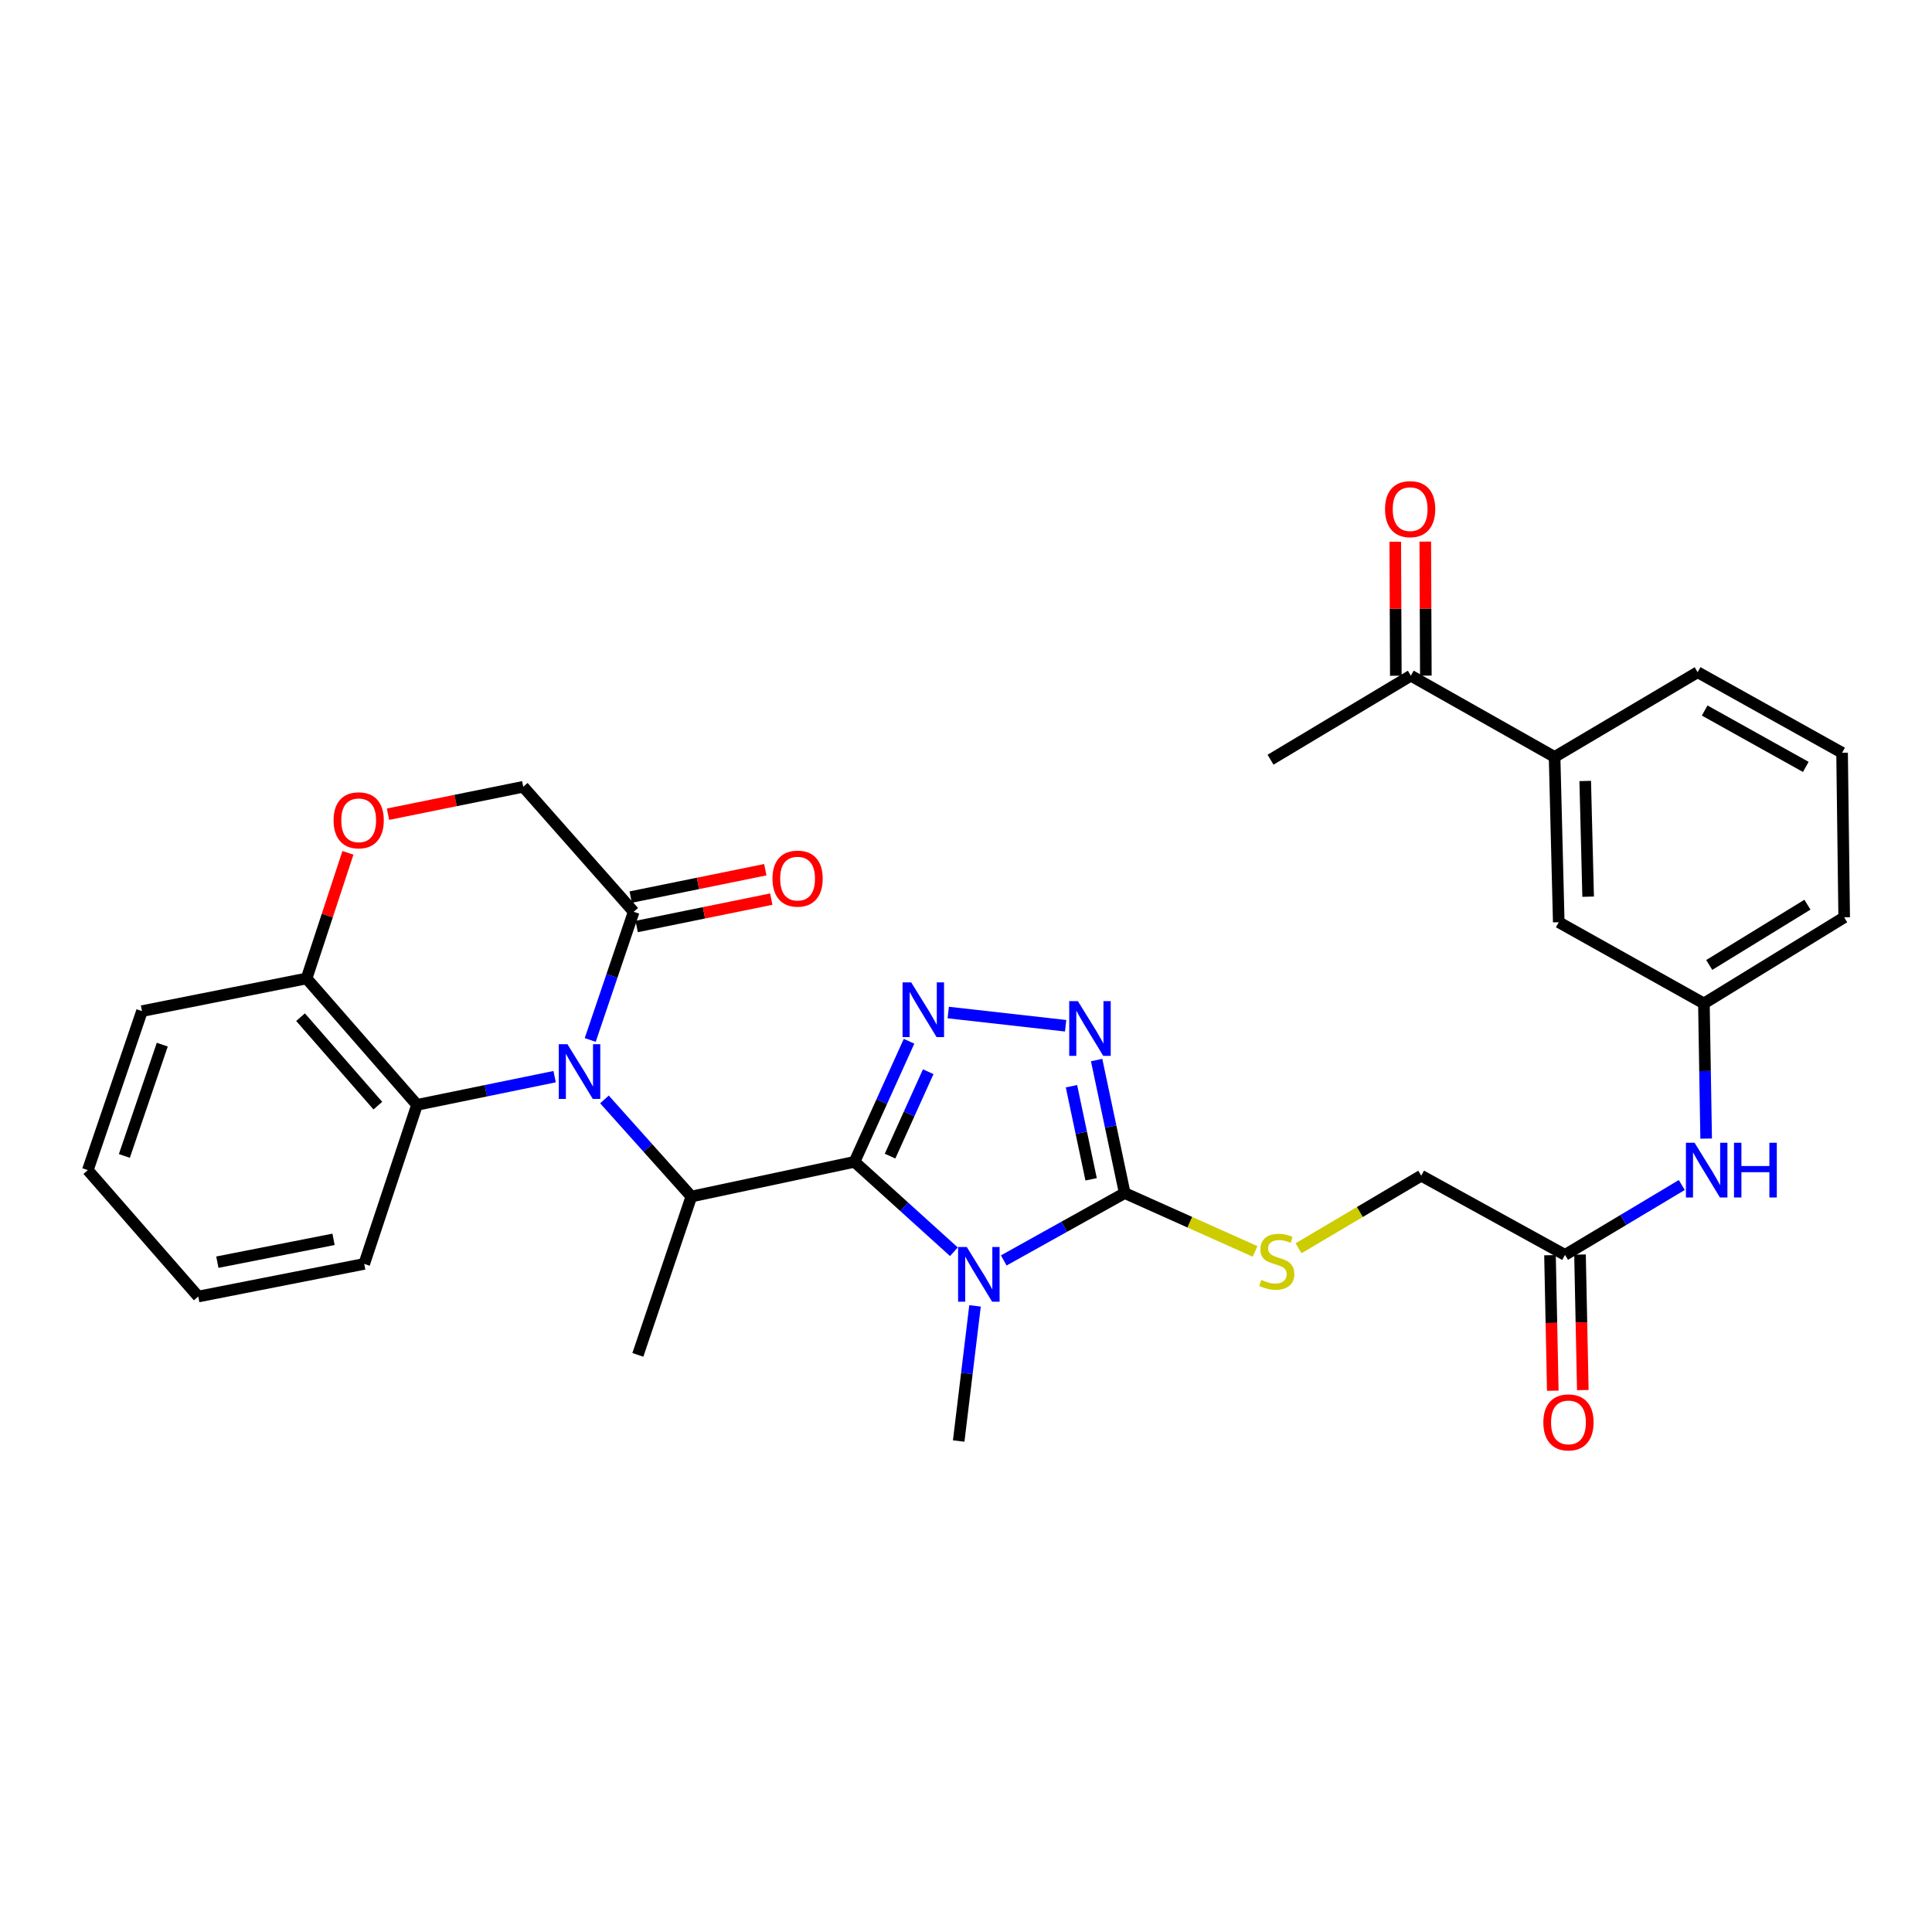 <?xml version='1.0' encoding='iso-8859-1'?>
<svg version='1.1' baseProfile='full'
              xmlns='http://www.w3.org/2000/svg'
                      xmlns:rdkit='http://www.rdkit.org/xml'
                      xmlns:xlink='http://www.w3.org/1999/xlink'
                  xml:space='preserve'
width='1000px' height='1000px' viewBox='0 0 1000 1000'>
<!-- END OF HEADER -->
<rect style='opacity:1.0;fill:#FFFFFF;stroke:none' width='1000' height='1000' x='0' y='0'> </rect>
<path class='bond-0' d='M 442.3,601.362 L 468.019,624.634' style='fill:none;fill-rule:evenodd;stroke:#000000;stroke-width:6px;stroke-linecap:butt;stroke-linejoin:miter;stroke-opacity:1' />
<path class='bond-0' d='M 468.019,624.634 L 493.738,647.906' style='fill:none;fill-rule:evenodd;stroke:#0000FF;stroke-width:6px;stroke-linecap:butt;stroke-linejoin:miter;stroke-opacity:1' />
<path class='bond-2' d='M 442.3,601.362 L 456.411,570.157' style='fill:none;fill-rule:evenodd;stroke:#000000;stroke-width:6px;stroke-linecap:butt;stroke-linejoin:miter;stroke-opacity:1' />
<path class='bond-2' d='M 456.411,570.157 L 470.521,538.953' style='fill:none;fill-rule:evenodd;stroke:#0000FF;stroke-width:6px;stroke-linecap:butt;stroke-linejoin:miter;stroke-opacity:1' />
<path class='bond-2' d='M 460.692,598.403 L 470.569,576.56' style='fill:none;fill-rule:evenodd;stroke:#000000;stroke-width:6px;stroke-linecap:butt;stroke-linejoin:miter;stroke-opacity:1' />
<path class='bond-2' d='M 470.569,576.56 L 480.446,554.717' style='fill:none;fill-rule:evenodd;stroke:#0000FF;stroke-width:6px;stroke-linecap:butt;stroke-linejoin:miter;stroke-opacity:1' />
<path class='bond-5' d='M 442.3,601.362 L 357.84,619.317' style='fill:none;fill-rule:evenodd;stroke:#000000;stroke-width:6px;stroke-linecap:butt;stroke-linejoin:miter;stroke-opacity:1' />
<path class='bond-3' d='M 519.548,652.402 L 550.847,634.966' style='fill:none;fill-rule:evenodd;stroke:#0000FF;stroke-width:6px;stroke-linecap:butt;stroke-linejoin:miter;stroke-opacity:1' />
<path class='bond-3' d='M 550.847,634.966 L 582.147,617.53' style='fill:none;fill-rule:evenodd;stroke:#000000;stroke-width:6px;stroke-linecap:butt;stroke-linejoin:miter;stroke-opacity:1' />
<path class='bond-22' d='M 504.673,675.921 L 500.446,710.895' style='fill:none;fill-rule:evenodd;stroke:#0000FF;stroke-width:6px;stroke-linecap:butt;stroke-linejoin:miter;stroke-opacity:1' />
<path class='bond-22' d='M 500.446,710.895 L 496.219,745.87' style='fill:none;fill-rule:evenodd;stroke:#000000;stroke-width:6px;stroke-linecap:butt;stroke-linejoin:miter;stroke-opacity:1' />
<path class='bond-1' d='M 312.869,569.061 L 335.354,594.189' style='fill:none;fill-rule:evenodd;stroke:#0000FF;stroke-width:6px;stroke-linecap:butt;stroke-linejoin:miter;stroke-opacity:1' />
<path class='bond-1' d='M 335.354,594.189 L 357.84,619.317' style='fill:none;fill-rule:evenodd;stroke:#000000;stroke-width:6px;stroke-linecap:butt;stroke-linejoin:miter;stroke-opacity:1' />
<path class='bond-6' d='M 305.5,538.291 L 316.749,505.117' style='fill:none;fill-rule:evenodd;stroke:#0000FF;stroke-width:6px;stroke-linecap:butt;stroke-linejoin:miter;stroke-opacity:1' />
<path class='bond-6' d='M 316.749,505.117 L 327.997,471.943' style='fill:none;fill-rule:evenodd;stroke:#000000;stroke-width:6px;stroke-linecap:butt;stroke-linejoin:miter;stroke-opacity:1' />
<path class='bond-7' d='M 287.072,557.275 L 251.462,564.574' style='fill:none;fill-rule:evenodd;stroke:#0000FF;stroke-width:6px;stroke-linecap:butt;stroke-linejoin:miter;stroke-opacity:1' />
<path class='bond-7' d='M 251.462,564.574 L 215.852,571.873' style='fill:none;fill-rule:evenodd;stroke:#000000;stroke-width:6px;stroke-linecap:butt;stroke-linejoin:miter;stroke-opacity:1' />
<path class='bond-4' d='M 490.811,524.086 L 551.58,530.928' style='fill:none;fill-rule:evenodd;stroke:#0000FF;stroke-width:6px;stroke-linecap:butt;stroke-linejoin:miter;stroke-opacity:1' />
<path class='bond-9' d='M 582.147,617.53 L 615.889,632.631' style='fill:none;fill-rule:evenodd;stroke:#000000;stroke-width:6px;stroke-linecap:butt;stroke-linejoin:miter;stroke-opacity:1' />
<path class='bond-9' d='M 615.889,632.631 L 649.631,647.731' style='fill:none;fill-rule:evenodd;stroke:#CCCC00;stroke-width:6px;stroke-linecap:butt;stroke-linejoin:miter;stroke-opacity:1' />
<path class='bond-32' d='M 582.147,617.53 L 574.881,583.106' style='fill:none;fill-rule:evenodd;stroke:#000000;stroke-width:6px;stroke-linecap:butt;stroke-linejoin:miter;stroke-opacity:1' />
<path class='bond-32' d='M 574.881,583.106 L 567.614,548.681' style='fill:none;fill-rule:evenodd;stroke:#0000FF;stroke-width:6px;stroke-linecap:butt;stroke-linejoin:miter;stroke-opacity:1' />
<path class='bond-32' d='M 564.764,610.412 L 559.677,586.315' style='fill:none;fill-rule:evenodd;stroke:#000000;stroke-width:6px;stroke-linecap:butt;stroke-linejoin:miter;stroke-opacity:1' />
<path class='bond-32' d='M 559.677,586.315 L 554.59,562.218' style='fill:none;fill-rule:evenodd;stroke:#0000FF;stroke-width:6px;stroke-linecap:butt;stroke-linejoin:miter;stroke-opacity:1' />
<path class='bond-23' d='M 357.84,619.317 L 330.155,701.283' style='fill:none;fill-rule:evenodd;stroke:#000000;stroke-width:6px;stroke-linecap:butt;stroke-linejoin:miter;stroke-opacity:1' />
<path class='bond-13' d='M 327.997,471.943 L 270.832,407.242' style='fill:none;fill-rule:evenodd;stroke:#000000;stroke-width:6px;stroke-linecap:butt;stroke-linejoin:miter;stroke-opacity:1' />
<path class='bond-17' d='M 329.546,479.556 L 364.379,472.47' style='fill:none;fill-rule:evenodd;stroke:#000000;stroke-width:6px;stroke-linecap:butt;stroke-linejoin:miter;stroke-opacity:1' />
<path class='bond-17' d='M 364.379,472.47 L 399.213,465.384' style='fill:none;fill-rule:evenodd;stroke:#FF0000;stroke-width:6px;stroke-linecap:butt;stroke-linejoin:miter;stroke-opacity:1' />
<path class='bond-17' d='M 326.448,464.33 L 361.282,457.244' style='fill:none;fill-rule:evenodd;stroke:#000000;stroke-width:6px;stroke-linecap:butt;stroke-linejoin:miter;stroke-opacity:1' />
<path class='bond-17' d='M 361.282,457.244 L 396.116,450.158' style='fill:none;fill-rule:evenodd;stroke:#FF0000;stroke-width:6px;stroke-linecap:butt;stroke-linejoin:miter;stroke-opacity:1' />
<path class='bond-10' d='M 215.852,571.873 L 158.687,506.447' style='fill:none;fill-rule:evenodd;stroke:#000000;stroke-width:6px;stroke-linecap:butt;stroke-linejoin:miter;stroke-opacity:1' />
<path class='bond-10' d='M 195.576,572.283 L 155.561,526.485' style='fill:none;fill-rule:evenodd;stroke:#000000;stroke-width:6px;stroke-linecap:butt;stroke-linejoin:miter;stroke-opacity:1' />
<path class='bond-24' d='M 215.852,571.873 L 188.521,654.193' style='fill:none;fill-rule:evenodd;stroke:#000000;stroke-width:6px;stroke-linecap:butt;stroke-linejoin:miter;stroke-opacity:1' />
<path class='bond-8' d='M 180.088,441.424 L 169.388,473.935' style='fill:none;fill-rule:evenodd;stroke:#FF0000;stroke-width:6px;stroke-linecap:butt;stroke-linejoin:miter;stroke-opacity:1' />
<path class='bond-8' d='M 169.388,473.935 L 158.687,506.447' style='fill:none;fill-rule:evenodd;stroke:#000000;stroke-width:6px;stroke-linecap:butt;stroke-linejoin:miter;stroke-opacity:1' />
<path class='bond-33' d='M 200.828,421.432 L 235.83,414.337' style='fill:none;fill-rule:evenodd;stroke:#FF0000;stroke-width:6px;stroke-linecap:butt;stroke-linejoin:miter;stroke-opacity:1' />
<path class='bond-33' d='M 235.83,414.337 L 270.832,407.242' style='fill:none;fill-rule:evenodd;stroke:#000000;stroke-width:6px;stroke-linecap:butt;stroke-linejoin:miter;stroke-opacity:1' />
<path class='bond-21' d='M 672.119,646.104 L 703.872,627.319' style='fill:none;fill-rule:evenodd;stroke:#CCCC00;stroke-width:6px;stroke-linecap:butt;stroke-linejoin:miter;stroke-opacity:1' />
<path class='bond-21' d='M 703.872,627.319 L 735.625,608.535' style='fill:none;fill-rule:evenodd;stroke:#000000;stroke-width:6px;stroke-linecap:butt;stroke-linejoin:miter;stroke-opacity:1' />
<path class='bond-29' d='M 158.687,506.447 L 73.493,523.35' style='fill:none;fill-rule:evenodd;stroke:#000000;stroke-width:6px;stroke-linecap:butt;stroke-linejoin:miter;stroke-opacity:1' />
<path class='bond-11' d='M 810.046,649.522 L 735.625,608.535' style='fill:none;fill-rule:evenodd;stroke:#000000;stroke-width:6px;stroke-linecap:butt;stroke-linejoin:miter;stroke-opacity:1' />
<path class='bond-14' d='M 810.046,649.522 L 840.27,631.439' style='fill:none;fill-rule:evenodd;stroke:#000000;stroke-width:6px;stroke-linecap:butt;stroke-linejoin:miter;stroke-opacity:1' />
<path class='bond-14' d='M 840.27,631.439 L 870.494,613.356' style='fill:none;fill-rule:evenodd;stroke:#0000FF;stroke-width:6px;stroke-linecap:butt;stroke-linejoin:miter;stroke-opacity:1' />
<path class='bond-19' d='M 802.278,649.683 L 803.001,684.753' style='fill:none;fill-rule:evenodd;stroke:#000000;stroke-width:6px;stroke-linecap:butt;stroke-linejoin:miter;stroke-opacity:1' />
<path class='bond-19' d='M 803.001,684.753 L 803.725,719.824' style='fill:none;fill-rule:evenodd;stroke:#FF0000;stroke-width:6px;stroke-linecap:butt;stroke-linejoin:miter;stroke-opacity:1' />
<path class='bond-19' d='M 817.813,649.362 L 818.537,684.433' style='fill:none;fill-rule:evenodd;stroke:#000000;stroke-width:6px;stroke-linecap:butt;stroke-linejoin:miter;stroke-opacity:1' />
<path class='bond-19' d='M 818.537,684.433 L 819.26,719.503' style='fill:none;fill-rule:evenodd;stroke:#FF0000;stroke-width:6px;stroke-linecap:butt;stroke-linejoin:miter;stroke-opacity:1' />
<path class='bond-12' d='M 804.65,391.79 L 806.808,477.347' style='fill:none;fill-rule:evenodd;stroke:#000000;stroke-width:6px;stroke-linecap:butt;stroke-linejoin:miter;stroke-opacity:1' />
<path class='bond-12' d='M 820.508,404.232 L 822.018,464.121' style='fill:none;fill-rule:evenodd;stroke:#000000;stroke-width:6px;stroke-linecap:butt;stroke-linejoin:miter;stroke-opacity:1' />
<path class='bond-15' d='M 804.65,391.79 L 730.247,349.732' style='fill:none;fill-rule:evenodd;stroke:#000000;stroke-width:6px;stroke-linecap:butt;stroke-linejoin:miter;stroke-opacity:1' />
<path class='bond-35' d='M 804.65,391.79 L 878.691,347.937' style='fill:none;fill-rule:evenodd;stroke:#000000;stroke-width:6px;stroke-linecap:butt;stroke-linejoin:miter;stroke-opacity:1' />
<path class='bond-18' d='M 883.099,589.335 L 882.518,554.361' style='fill:none;fill-rule:evenodd;stroke:#0000FF;stroke-width:6px;stroke-linecap:butt;stroke-linejoin:miter;stroke-opacity:1' />
<path class='bond-18' d='M 882.518,554.361 L 881.937,519.387' style='fill:none;fill-rule:evenodd;stroke:#000000;stroke-width:6px;stroke-linecap:butt;stroke-linejoin:miter;stroke-opacity:1' />
<path class='bond-20' d='M 738.016,349.7 L 737.87,315.017' style='fill:none;fill-rule:evenodd;stroke:#000000;stroke-width:6px;stroke-linecap:butt;stroke-linejoin:miter;stroke-opacity:1' />
<path class='bond-20' d='M 737.87,315.017 L 737.724,280.335' style='fill:none;fill-rule:evenodd;stroke:#FF0000;stroke-width:6px;stroke-linecap:butt;stroke-linejoin:miter;stroke-opacity:1' />
<path class='bond-20' d='M 722.477,349.765 L 722.332,315.082' style='fill:none;fill-rule:evenodd;stroke:#000000;stroke-width:6px;stroke-linecap:butt;stroke-linejoin:miter;stroke-opacity:1' />
<path class='bond-20' d='M 722.332,315.082 L 722.186,280.4' style='fill:none;fill-rule:evenodd;stroke:#FF0000;stroke-width:6px;stroke-linecap:butt;stroke-linejoin:miter;stroke-opacity:1' />
<path class='bond-28' d='M 730.247,349.732 L 657.63,393.223' style='fill:none;fill-rule:evenodd;stroke:#000000;stroke-width:6px;stroke-linecap:butt;stroke-linejoin:miter;stroke-opacity:1' />
<path class='bond-16' d='M 806.808,477.347 L 881.937,519.387' style='fill:none;fill-rule:evenodd;stroke:#000000;stroke-width:6px;stroke-linecap:butt;stroke-linejoin:miter;stroke-opacity:1' />
<path class='bond-27' d='M 881.937,519.387 L 954.545,474.817' style='fill:none;fill-rule:evenodd;stroke:#000000;stroke-width:6px;stroke-linecap:butt;stroke-linejoin:miter;stroke-opacity:1' />
<path class='bond-27' d='M 884.7,499.459 L 935.525,468.26' style='fill:none;fill-rule:evenodd;stroke:#000000;stroke-width:6px;stroke-linecap:butt;stroke-linejoin:miter;stroke-opacity:1' />
<path class='bond-30' d='M 188.521,654.193 L 102.61,671.078' style='fill:none;fill-rule:evenodd;stroke:#000000;stroke-width:6px;stroke-linecap:butt;stroke-linejoin:miter;stroke-opacity:1' />
<path class='bond-30' d='M 172.638,641.479 L 112.5,653.298' style='fill:none;fill-rule:evenodd;stroke:#000000;stroke-width:6px;stroke-linecap:butt;stroke-linejoin:miter;stroke-opacity:1' />
<path class='bond-25' d='M 878.691,347.937 L 953.458,389.632' style='fill:none;fill-rule:evenodd;stroke:#000000;stroke-width:6px;stroke-linecap:butt;stroke-linejoin:miter;stroke-opacity:1' />
<path class='bond-25' d='M 882.338,367.762 L 934.675,396.948' style='fill:none;fill-rule:evenodd;stroke:#000000;stroke-width:6px;stroke-linecap:butt;stroke-linejoin:miter;stroke-opacity:1' />
<path class='bond-26' d='M 953.458,389.632 L 954.545,474.817' style='fill:none;fill-rule:evenodd;stroke:#000000;stroke-width:6px;stroke-linecap:butt;stroke-linejoin:miter;stroke-opacity:1' />
<path class='bond-34' d='M 73.493,523.35 L 45.455,605.652' style='fill:none;fill-rule:evenodd;stroke:#000000;stroke-width:6px;stroke-linecap:butt;stroke-linejoin:miter;stroke-opacity:1' />
<path class='bond-34' d='M 83.996,540.706 L 64.369,598.317' style='fill:none;fill-rule:evenodd;stroke:#000000;stroke-width:6px;stroke-linecap:butt;stroke-linejoin:miter;stroke-opacity:1' />
<path class='bond-31' d='M 102.61,671.078 L 45.455,605.652' style='fill:none;fill-rule:evenodd;stroke:#000000;stroke-width:6px;stroke-linecap:butt;stroke-linejoin:miter;stroke-opacity:1' />
<path  class='atom-1' d='M 500.387 645.428
L 509.667 660.428
Q 510.587 661.908, 512.067 664.588
Q 513.547 667.268, 513.627 667.428
L 513.627 645.428
L 517.387 645.428
L 517.387 673.748
L 513.507 673.748
L 503.547 657.348
Q 502.387 655.428, 501.147 653.228
Q 499.947 651.028, 499.587 650.348
L 499.587 673.748
L 495.907 673.748
L 495.907 645.428
L 500.387 645.428
' fill='#0000FF'/>
<path  class='atom-2' d='M 293.699 540.474
L 302.979 555.474
Q 303.899 556.954, 305.379 559.634
Q 306.859 562.314, 306.939 562.474
L 306.939 540.474
L 310.699 540.474
L 310.699 568.794
L 306.819 568.794
L 296.859 552.394
Q 295.699 550.474, 294.459 548.274
Q 293.259 546.074, 292.899 545.394
L 292.899 568.794
L 289.219 568.794
L 289.219 540.474
L 293.699 540.474
' fill='#0000FF'/>
<path  class='atom-3' d='M 471.641 508.473
L 480.921 523.473
Q 481.841 524.953, 483.321 527.633
Q 484.801 530.313, 484.881 530.473
L 484.881 508.473
L 488.641 508.473
L 488.641 536.793
L 484.761 536.793
L 474.801 520.393
Q 473.641 518.473, 472.401 516.273
Q 471.201 514.073, 470.841 513.393
L 470.841 536.793
L 467.161 536.793
L 467.161 508.473
L 471.641 508.473
' fill='#0000FF'/>
<path  class='atom-5' d='M 557.906 518.185
L 567.186 533.185
Q 568.106 534.665, 569.586 537.345
Q 571.066 540.025, 571.146 540.185
L 571.146 518.185
L 574.906 518.185
L 574.906 546.505
L 571.026 546.505
L 561.066 530.105
Q 559.906 528.185, 558.666 525.985
Q 557.466 523.785, 557.106 523.105
L 557.106 546.505
L 553.426 546.505
L 553.426 518.185
L 557.906 518.185
' fill='#0000FF'/>
<path  class='atom-9' d='M 172.655 424.587
Q 172.655 417.787, 176.015 413.987
Q 179.375 410.187, 185.655 410.187
Q 191.935 410.187, 195.295 413.987
Q 198.655 417.787, 198.655 424.587
Q 198.655 431.467, 195.255 435.387
Q 191.855 439.267, 185.655 439.267
Q 179.415 439.267, 176.015 435.387
Q 172.655 431.507, 172.655 424.587
M 185.655 436.067
Q 189.975 436.067, 192.295 433.187
Q 194.655 430.267, 194.655 424.587
Q 194.655 419.027, 192.295 416.227
Q 189.975 413.387, 185.655 413.387
Q 181.335 413.387, 178.975 416.187
Q 176.655 418.987, 176.655 424.587
Q 176.655 430.307, 178.975 433.187
Q 181.335 436.067, 185.655 436.067
' fill='#FF0000'/>
<path  class='atom-10' d='M 652.867 662.48
Q 653.187 662.6, 654.507 663.16
Q 655.827 663.72, 657.267 664.08
Q 658.747 664.4, 660.187 664.4
Q 662.867 664.4, 664.427 663.12
Q 665.987 661.8, 665.987 659.52
Q 665.987 657.96, 665.187 657
Q 664.427 656.04, 663.227 655.52
Q 662.027 655, 660.027 654.4
Q 657.507 653.64, 655.987 652.92
Q 654.507 652.2, 653.427 650.68
Q 652.387 649.16, 652.387 646.6
Q 652.387 643.04, 654.787 640.84
Q 657.227 638.64, 662.027 638.64
Q 665.307 638.64, 669.027 640.2
L 668.107 643.28
Q 664.707 641.88, 662.147 641.88
Q 659.387 641.88, 657.867 643.04
Q 656.347 644.16, 656.387 646.12
Q 656.387 647.64, 657.147 648.56
Q 657.947 649.48, 659.067 650
Q 660.227 650.52, 662.147 651.12
Q 664.707 651.92, 666.227 652.72
Q 667.747 653.52, 668.827 655.16
Q 669.947 656.76, 669.947 659.52
Q 669.947 663.44, 667.307 665.56
Q 664.707 667.64, 660.347 667.64
Q 657.827 667.64, 655.907 667.08
Q 654.027 666.56, 651.787 665.64
L 652.867 662.48
' fill='#CCCC00'/>
<path  class='atom-15' d='M 877.11 591.492
L 886.39 606.492
Q 887.31 607.972, 888.79 610.652
Q 890.27 613.332, 890.35 613.492
L 890.35 591.492
L 894.11 591.492
L 894.11 619.812
L 890.23 619.812
L 880.27 603.412
Q 879.11 601.492, 877.87 599.292
Q 876.67 597.092, 876.31 596.412
L 876.31 619.812
L 872.63 619.812
L 872.63 591.492
L 877.11 591.492
' fill='#0000FF'/>
<path  class='atom-15' d='M 897.51 591.492
L 901.35 591.492
L 901.35 603.532
L 915.83 603.532
L 915.83 591.492
L 919.67 591.492
L 919.67 619.812
L 915.83 619.812
L 915.83 606.732
L 901.35 606.732
L 901.35 619.812
L 897.51 619.812
L 897.51 591.492
' fill='#0000FF'/>
<path  class='atom-18' d='M 399.829 454.766
Q 399.829 447.966, 403.189 444.166
Q 406.549 440.366, 412.829 440.366
Q 419.109 440.366, 422.469 444.166
Q 425.829 447.966, 425.829 454.766
Q 425.829 461.646, 422.429 465.566
Q 419.029 469.446, 412.829 469.446
Q 406.589 469.446, 403.189 465.566
Q 399.829 461.686, 399.829 454.766
M 412.829 466.246
Q 417.149 466.246, 419.469 463.366
Q 421.829 460.446, 421.829 454.766
Q 421.829 449.206, 419.469 446.406
Q 417.149 443.566, 412.829 443.566
Q 408.509 443.566, 406.149 446.366
Q 403.829 449.166, 403.829 454.766
Q 403.829 460.486, 406.149 463.366
Q 408.509 466.246, 412.829 466.246
' fill='#FF0000'/>
<path  class='atom-20' d='M 798.833 736.23
Q 798.833 729.43, 802.193 725.63
Q 805.553 721.83, 811.833 721.83
Q 818.113 721.83, 821.473 725.63
Q 824.833 729.43, 824.833 736.23
Q 824.833 743.11, 821.433 747.03
Q 818.033 750.91, 811.833 750.91
Q 805.593 750.91, 802.193 747.03
Q 798.833 743.15, 798.833 736.23
M 811.833 747.71
Q 816.153 747.71, 818.473 744.83
Q 820.833 741.91, 820.833 736.23
Q 820.833 730.67, 818.473 727.87
Q 816.153 725.03, 811.833 725.03
Q 807.513 725.03, 805.153 727.83
Q 802.833 730.63, 802.833 736.23
Q 802.833 741.95, 805.153 744.83
Q 807.513 747.71, 811.833 747.71
' fill='#FF0000'/>
<path  class='atom-21' d='M 716.884 263.53
Q 716.884 256.73, 720.244 252.93
Q 723.604 249.13, 729.884 249.13
Q 736.164 249.13, 739.524 252.93
Q 742.884 256.73, 742.884 263.53
Q 742.884 270.41, 739.484 274.33
Q 736.084 278.21, 729.884 278.21
Q 723.644 278.21, 720.244 274.33
Q 716.884 270.45, 716.884 263.53
M 729.884 275.01
Q 734.204 275.01, 736.524 272.13
Q 738.884 269.21, 738.884 263.53
Q 738.884 257.97, 736.524 255.17
Q 734.204 252.33, 729.884 252.33
Q 725.564 252.33, 723.204 255.13
Q 720.884 257.93, 720.884 263.53
Q 720.884 269.25, 723.204 272.13
Q 725.564 275.01, 729.884 275.01
' fill='#FF0000'/>
</svg>
